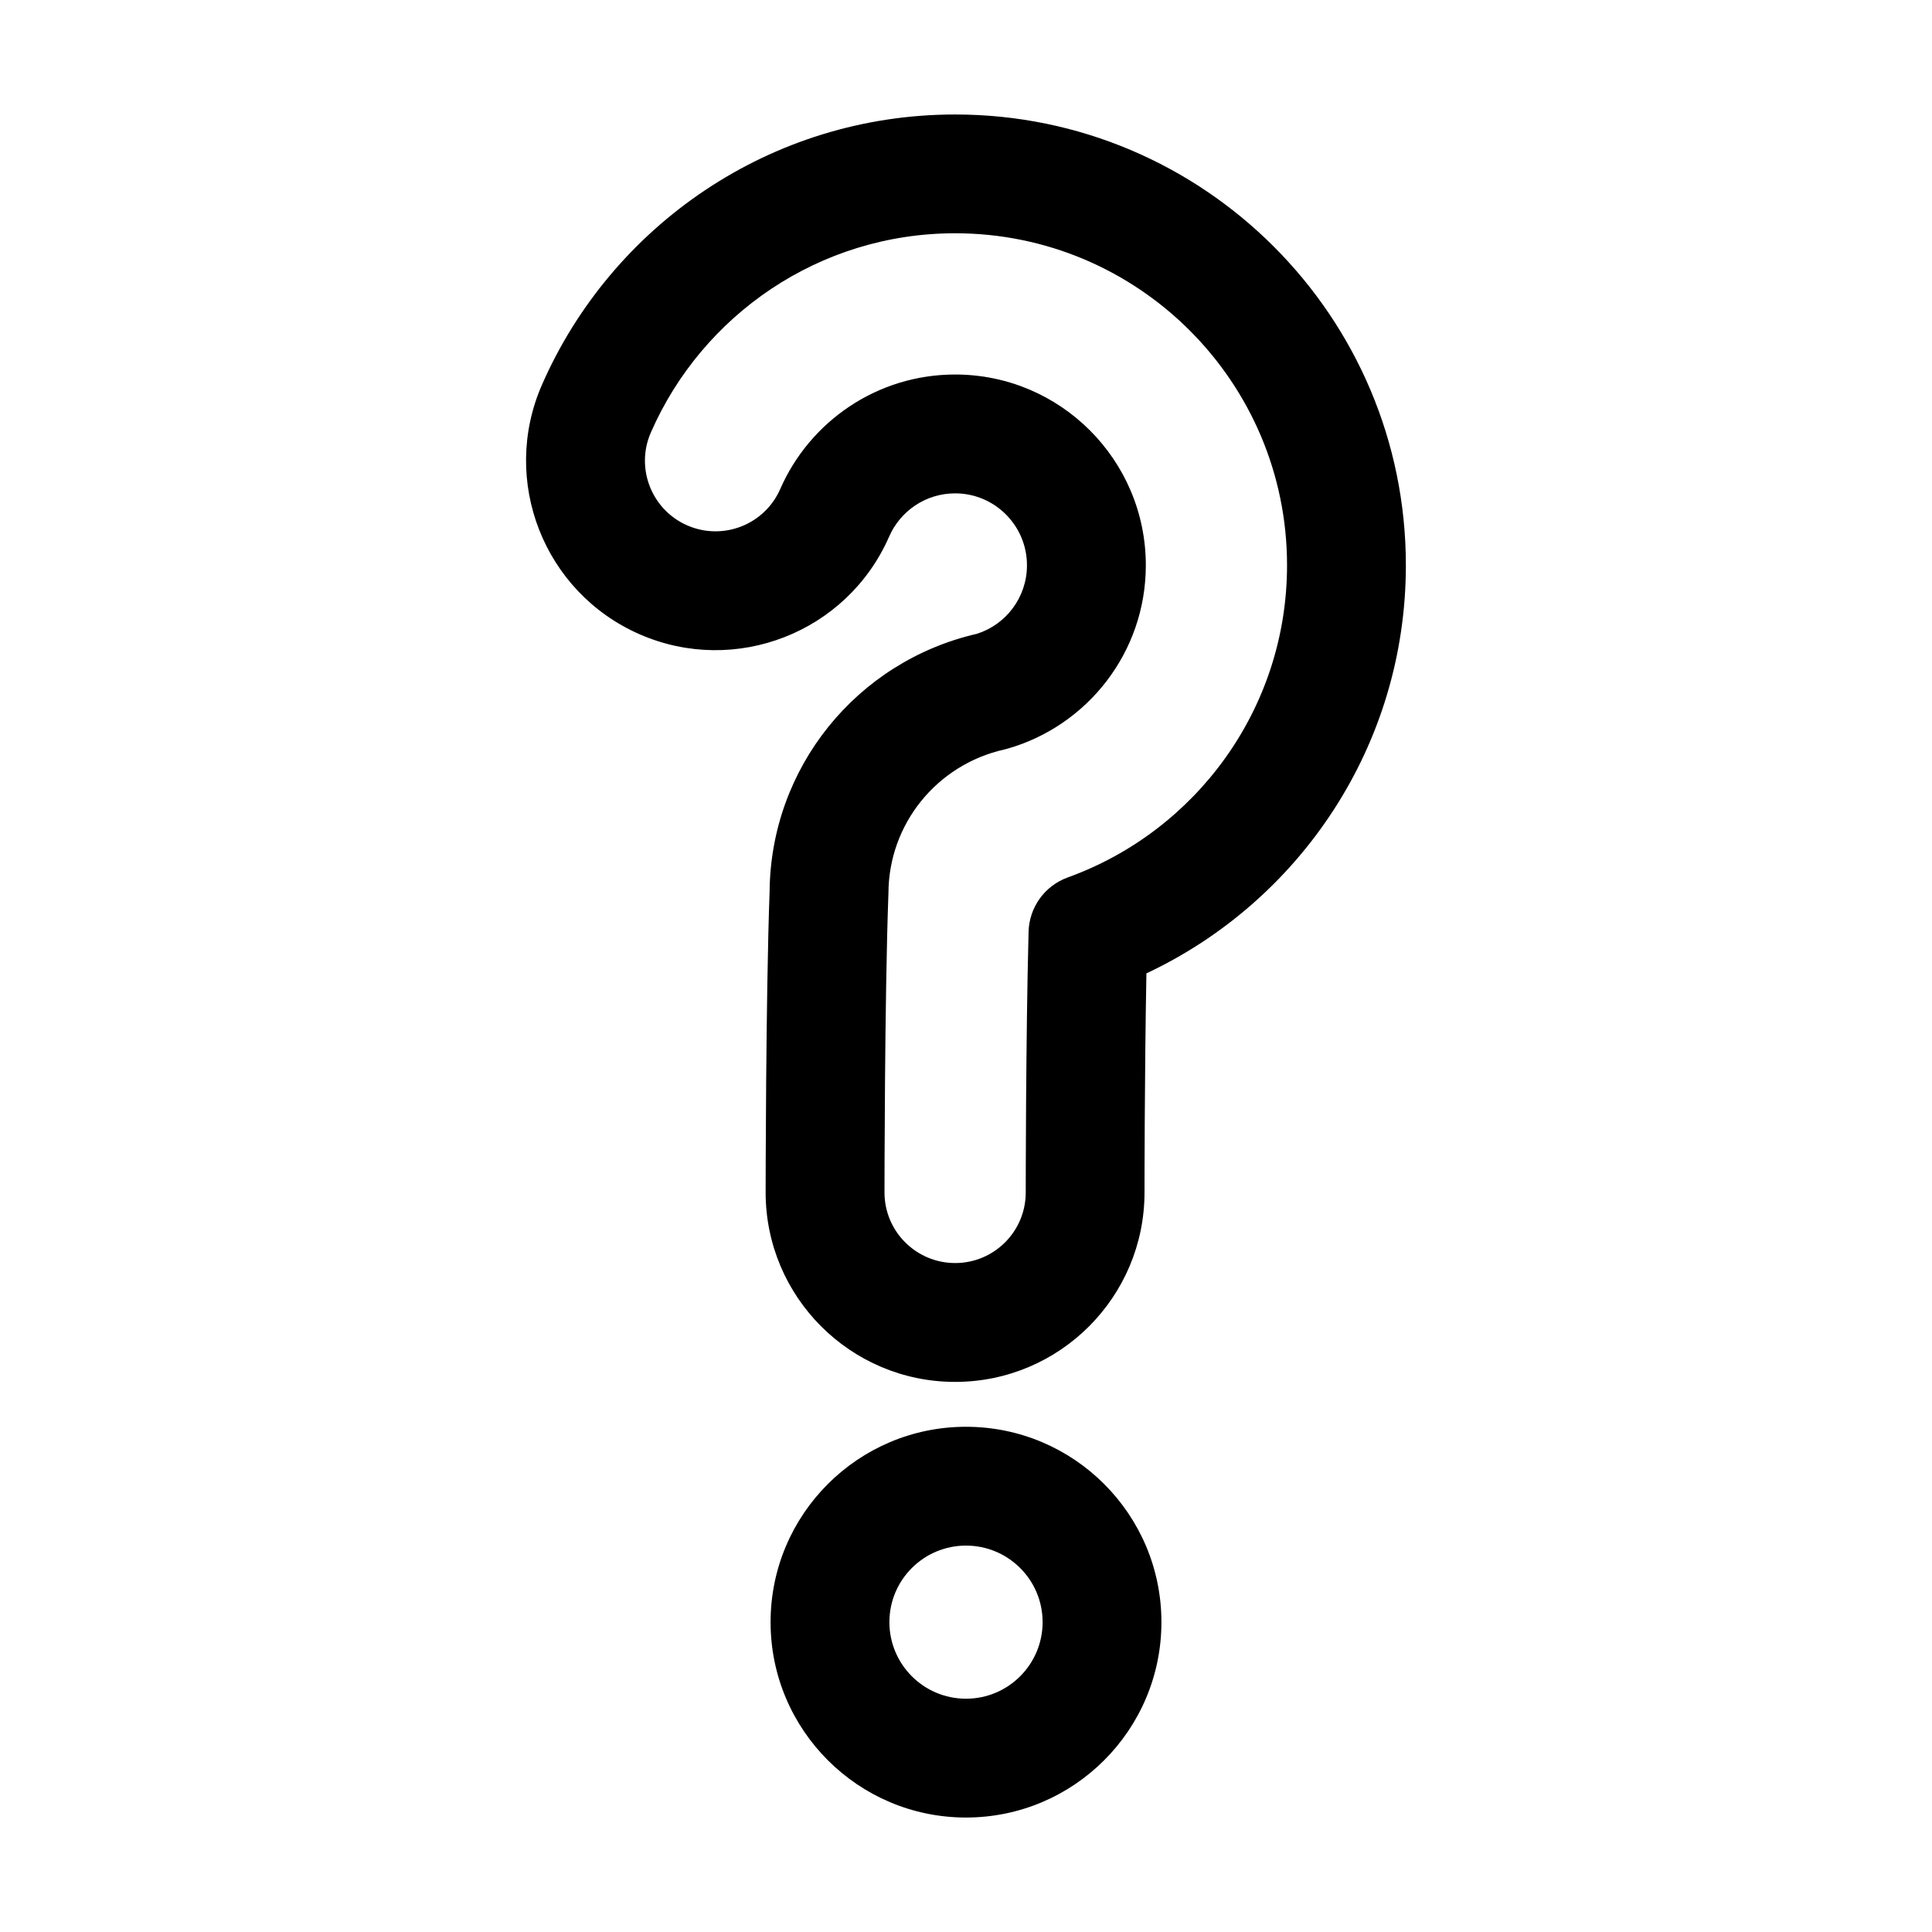 <?xml version="1.0" encoding="UTF-8"?>
<!-- Uploaded to: SVG Repo, www.svgrepo.com, Generator: SVG Repo Mixer Tools -->
<svg fill="#000000" width="800px" height="800px" version="1.1" viewBox="144 144 512 512" xmlns="http://www.w3.org/2000/svg">
 <g fill-rule="evenodd">
  <path d="m447.82 401.95c40.621-19.082 68.75-60.352 68.75-108.15 0-65.938-53.531-119.46-119.45-119.46-48.934 0-91.043 29.473-109.5 71.645-11.105 25.379 0.504 55 25.883 66.105 25.379 11.105 55.02-0.484 66.125-25.883 2.938-6.738 9.656-11.461 17.488-11.461 10.516 0 19.039 8.543 19.039 19.062 0 8.5-5.562 15.723-13.266 18.156-31.949 7.348-54.664 35.562-54.938 68.289-1.027 28.254-1.051 79.75-1.051 79.75 0 27.711 22.504 50.215 50.215 50.215s50.191-22.504 50.191-50.215c0 0 0-31.402 0.504-58.043zm-20.844-25.422c-6.109 2.203-10.223 7.914-10.391 14.402-0.754 28.383-0.754 69.086-0.754 69.086 0 10.328-8.375 18.703-18.703 18.703s-18.727-8.375-18.727-18.703c0-0.398 0.02-51.137 1.027-78.824 0.02-0.168 0.02-0.355 0.02-0.523 0.062-18.285 12.805-34.027 30.691-38.039 0.293-0.062 0.586-0.148 0.883-0.23 21.141-6.047 36.633-25.527 36.633-48.598 0-27.898-22.652-50.551-50.527-50.551-20.719 0-38.543 12.492-46.352 30.332-4.137 9.469-15.176 13.793-24.645 9.656s-13.793-15.199-9.637-24.645c13.582-31.066 44.586-52.773 80.629-52.773 48.555 0 87.957 39.422 87.957 87.977 0 38.059-24.227 70.512-58.105 82.73z"/>
  <path d="m400 522.11c-28.57 0-51.789 23.195-51.789 51.766 0 28.59 23.219 51.789 51.789 51.789s51.789-23.195 51.789-51.789c0-28.57-23.219-51.766-51.789-51.766zm0 31.488c11.211 0 20.301 9.09 20.301 20.277 0 11.211-9.09 20.301-20.301 20.301s-20.301-9.09-20.301-20.301c0-11.188 9.09-20.277 20.301-20.277z"/>
 </g>
</svg>